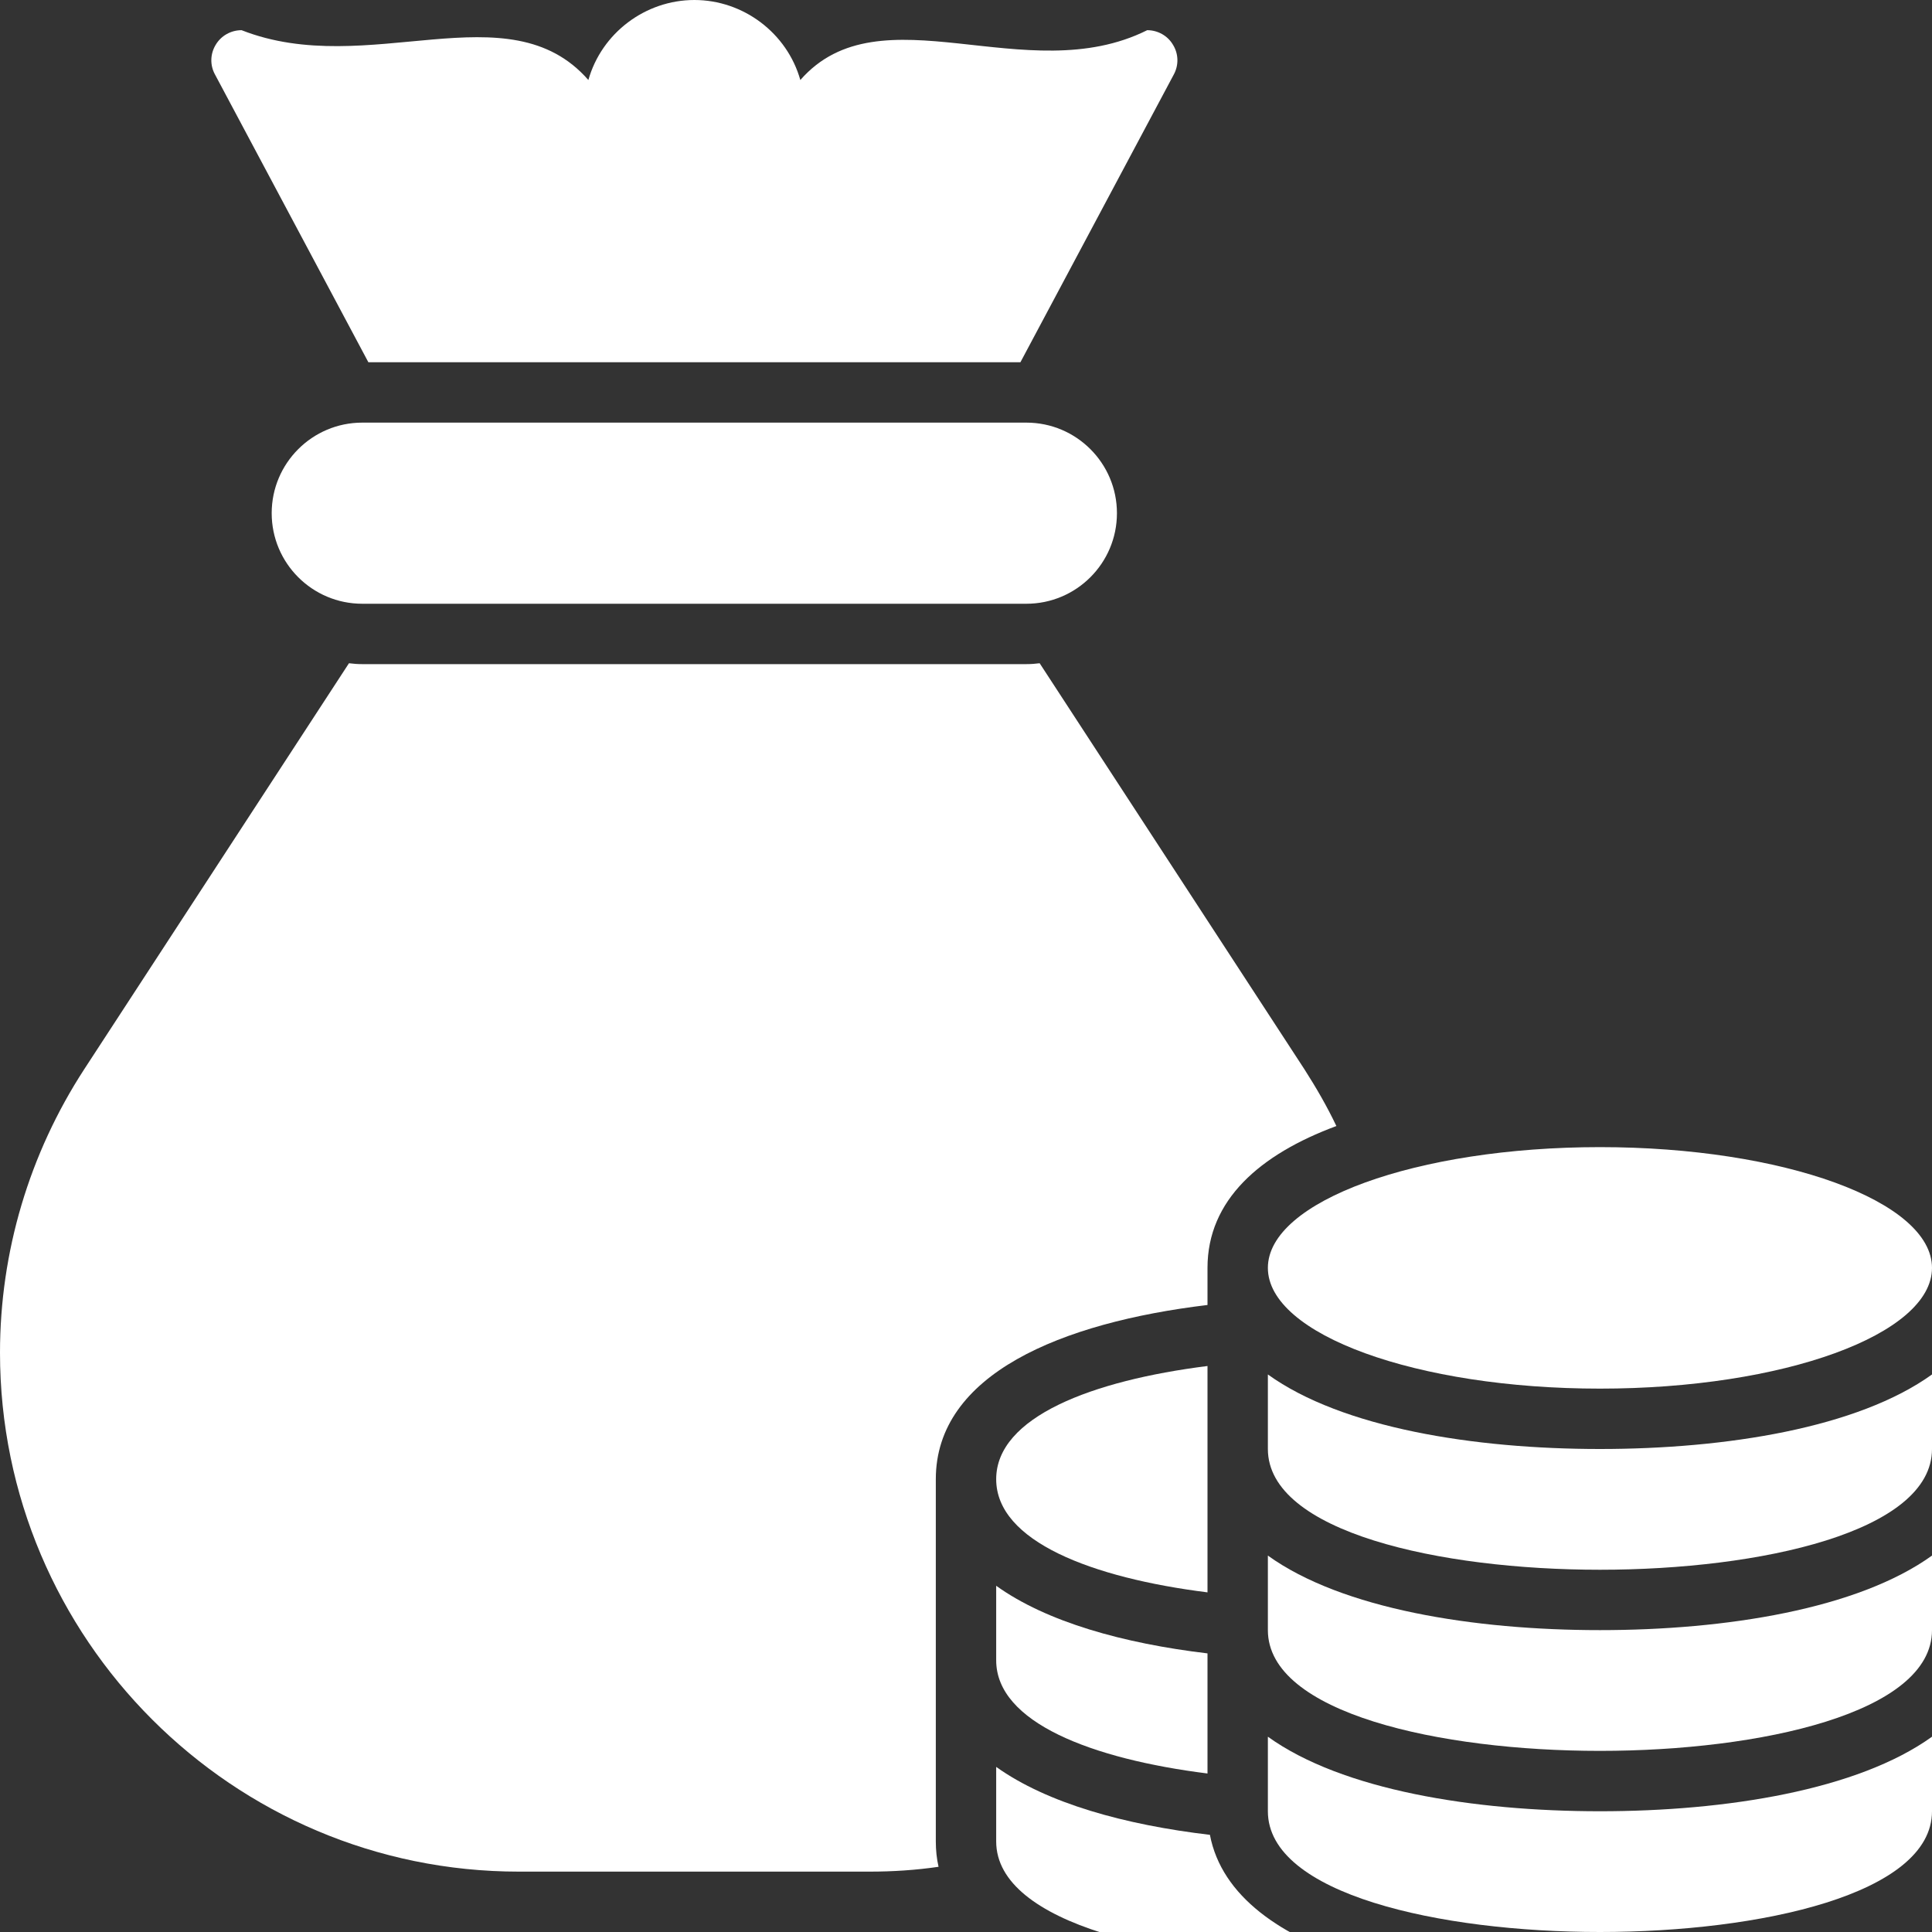 <?xml version="1.0" encoding="utf-8"?>
<svg xmlns="http://www.w3.org/2000/svg" fill="none" height="24" viewBox="0 0 24 24" width="24">
<rect x="0" y="0" width="24" height="24" fill="#333333" stroke="none"/>
<g clip-path="url(#clip0_6485_3657)">
<path d="M4.576 4.5H12.676L14.581 0.926C14.644 0.81 14.641 0.671 14.573 0.559C14.506 0.443 14.382 0.375 14.251 0.375C12.75 1.125 10.936 -0.142 9.942 0.994C9.777 0.409 9.233 0 8.626 0C8.018 0 7.474 0.409 7.309 0.994C6.316 -0.142 4.576 0.994 3.001 0.375C2.869 0.375 2.746 0.443 2.678 0.559C2.611 0.671 2.607 0.81 2.671 0.926L4.576 4.5Z" fill="white"/>
<path d="M15 16.211V15.75C15 14.906 15.652 14.34 16.601 13.988C16.485 13.744 16.35 13.511 16.204 13.283L12.915 8.239C12.863 8.246 12.806 8.25 12.75 8.25H4.5C4.444 8.25 4.388 8.246 4.335 8.239L1.046 13.283C0.364 14.332 0 15.551 0 16.804C0 20.359 2.891 23.25 6.446 23.25H10.804C11.092 23.25 11.381 23.231 11.659 23.19C11.636 23.089 11.625 22.984 11.625 22.875V18.375C11.625 17.07 13.185 16.429 15 16.211Z" fill="white"/>
<path d="M4.5 5.25C3.879 5.25 3.375 5.754 3.375 6.375C3.375 6.996 3.879 7.5 4.5 7.5H12.75C13.371 7.5 13.875 6.996 13.875 6.375C13.875 5.754 13.371 5.25 12.75 5.25H4.5Z" fill="white"/>
<path d="M19.875 17.25C22.153 17.25 24 16.578 24 15.75C24 14.922 22.153 14.25 19.875 14.25C17.597 14.25 15.75 14.922 15.75 15.75C15.75 16.578 17.597 17.25 19.875 17.25Z" fill="white"/>
<path d="M15 16.969C13.568 17.149 12.375 17.602 12.375 18.375C12.375 19.148 13.568 19.601 15 19.781V16.969Z" fill="white"/>
<path d="M12.375 20.625C12.375 21.398 13.568 21.851 15 22.031V20.539C13.957 20.415 13.001 20.149 12.375 19.699V20.625Z" fill="white"/>
<path d="M15.03 22.793C13.976 22.669 13.009 22.402 12.375 21.949V22.875C12.375 23.906 14.512 24.375 16.5 24.375C16.635 24.375 16.77 24.371 16.909 24.371C15.915 24.064 15.176 23.558 15.03 22.793Z" fill="white"/>
<path d="M15.75 17.074V18C15.75 19.031 17.887 19.5 19.875 19.5C21.863 19.5 24 19.031 24 18V17.074C23.078 17.738 21.439 18 19.875 18C18.311 18 16.672 17.738 15.75 17.074Z" fill="white"/>
<path d="M15.75 19.324V20.25C15.75 21.281 17.887 21.75 19.875 21.75C21.863 21.75 24 21.281 24 20.25V19.324C23.078 19.988 21.439 20.25 19.875 20.25C18.311 20.25 16.672 19.988 15.75 19.324Z" fill="white"/>
<path d="M15.75 21.574V22.5C15.75 23.531 17.887 24 19.875 24C21.863 24 24 23.531 24 22.5V21.574C23.078 22.238 21.439 22.5 19.875 22.5C18.311 22.5 16.672 22.238 15.75 21.574Z" fill="white"/>
</g>
<defs>
<clipPath id="clip0_6485_3657">
<rect fill="white" height="24" width="24"/>
</clipPath>
</defs>
</svg>